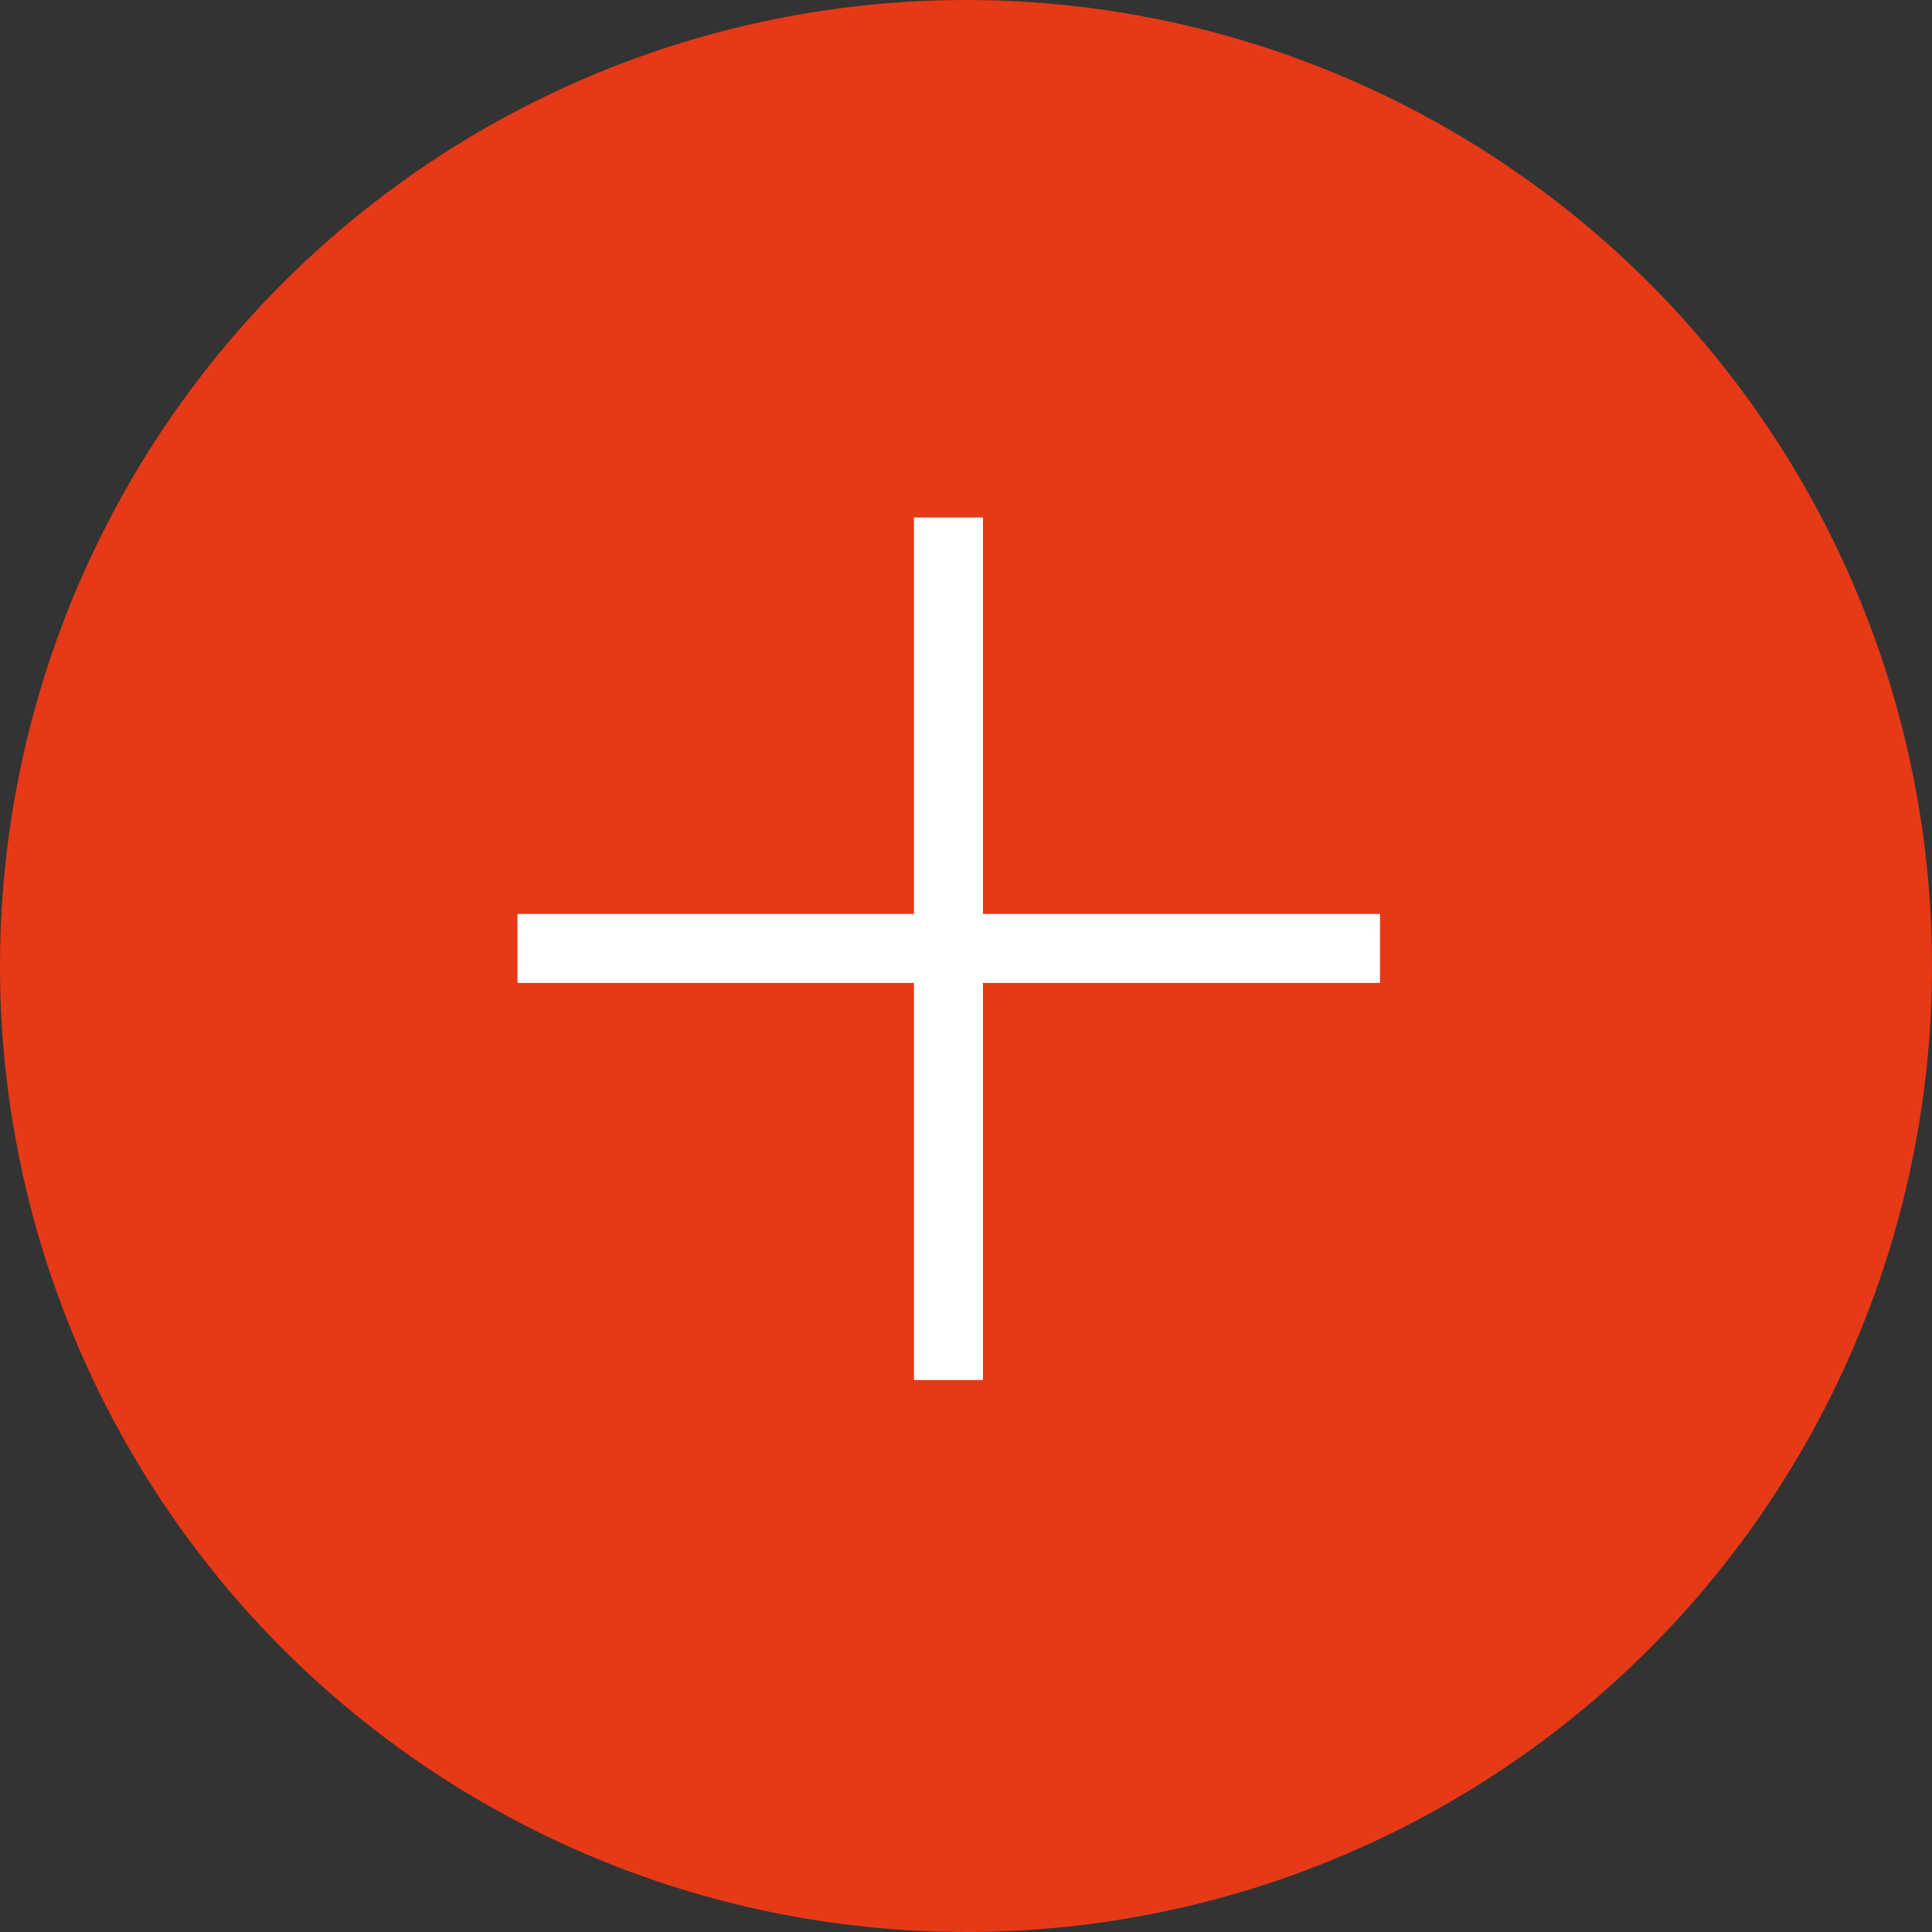<svg width="56" height="56" viewBox="0 0 56 56" fill="none" xmlns="http://www.w3.org/2000/svg">
<rect x="0" y="0" width="56" height="56" fill="#333333" stroke="none"/>
<circle cx="28" cy="28" r="28" fill="#E63917"/>
<g clip-path="url(#clip0_20_382)">
<path d="M27.492 15V40" stroke="white" stroke-width="2" stroke-miterlimit="10"/>
<path d="M40 27.492H15" stroke="white" stroke-width="2" stroke-miterlimit="10"/>
</g>
<defs>
<clipPath id="clip0_20_382">
<rect width="25" height="25" fill="white" transform="translate(15 15)"/>
</clipPath>
</defs>
</svg>
